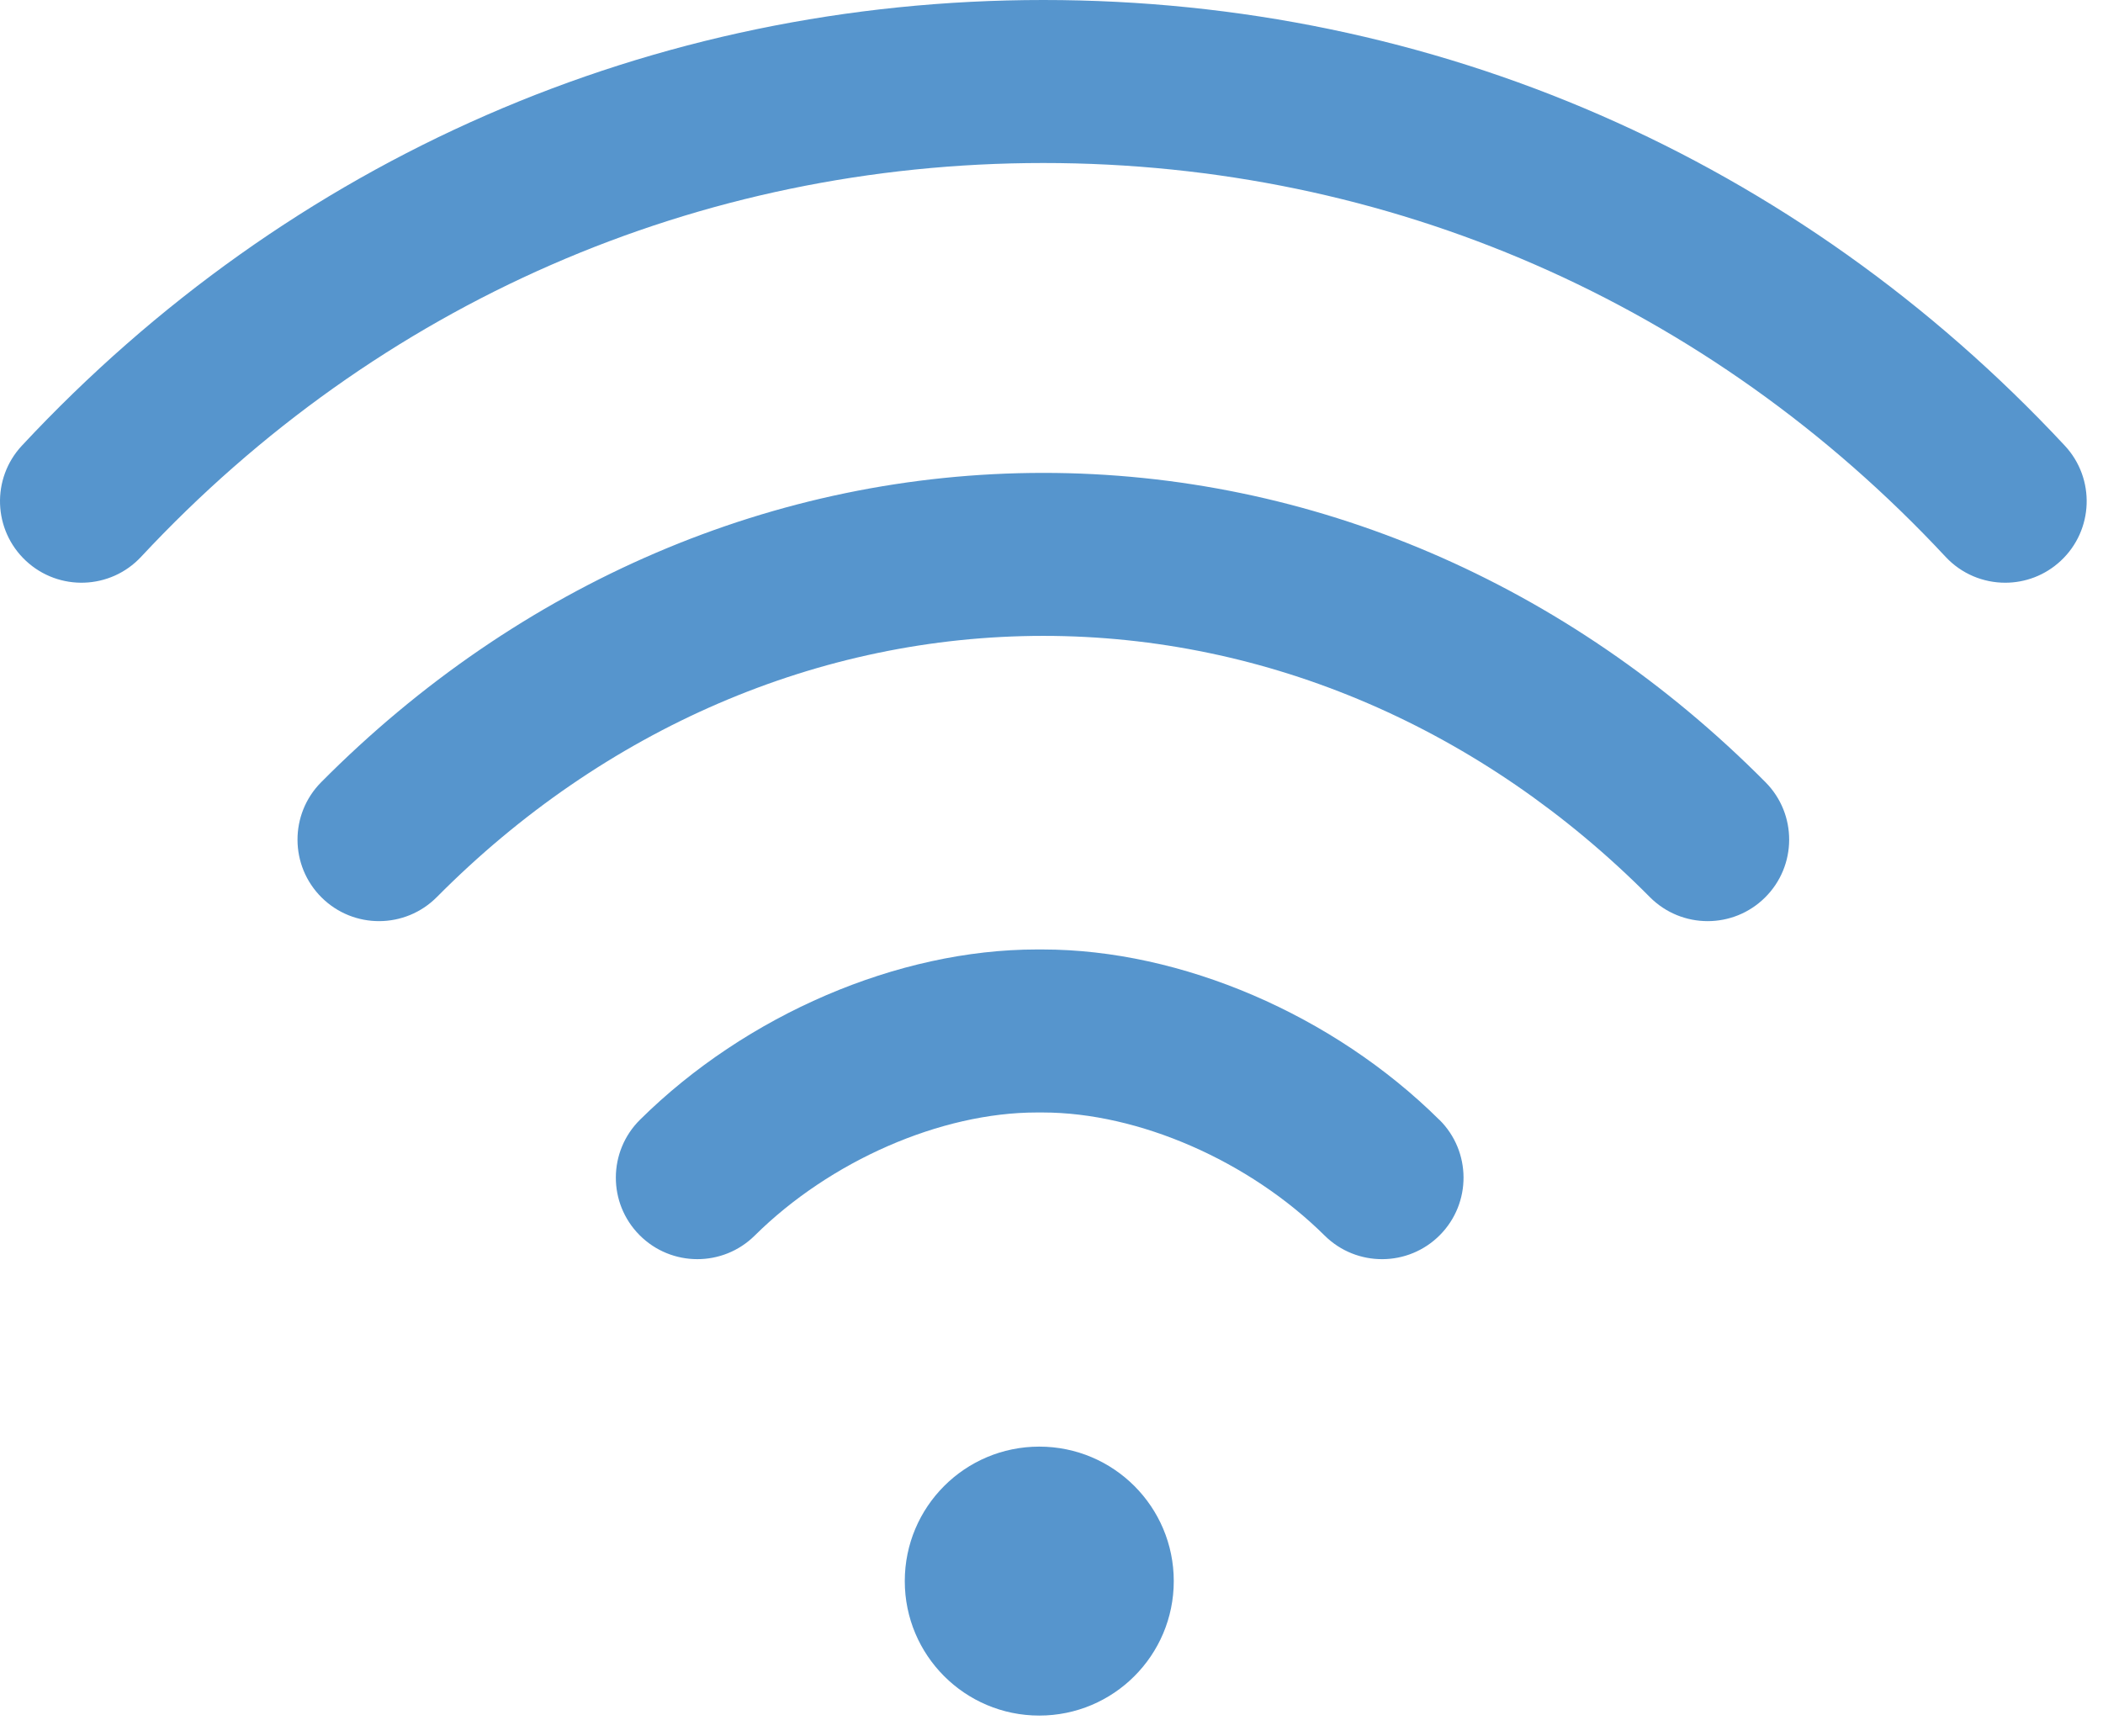 <svg width="86" height="71" viewBox="0 0 86 71" fill="none" xmlns="http://www.w3.org/2000/svg">
<path d="M48 64.666C48 61.628 45.538 59.166 42.5 59.166C39.462 59.166 37 61.628 37 64.666C37 67.704 39.462 70.166 42.5 70.166C45.538 70.166 48 67.704 48 64.666ZM58.858 45.798C54.521 41.502 48.305 38.833 42.635 38.833H42.395C36.725 38.833 30.508 41.502 26.171 45.798C24.864 47.094 24.854 49.205 26.15 50.512C26.802 51.17 27.66 51.499 28.518 51.499C29.366 51.499 30.214 51.178 30.864 50.534C33.951 47.476 38.477 45.5 42.396 45.5C42.397 45.5 42.396 45.5 42.396 45.5H42.637C42.637 45.5 42.638 45.5 42.637 45.5C46.556 45.5 51.084 47.476 54.17 50.534C55.478 51.83 57.589 51.82 58.884 50.513C60.18 49.205 60.17 47.094 58.863 45.799L58.858 45.798ZM72.199 31.993C64.101 23.834 53.613 19.34 42.666 19.341C31.717 19.341 21.229 23.834 13.133 31.993C11.837 33.3 11.845 35.41 13.152 36.707C14.459 38.004 16.569 37.995 17.866 36.688C24.7 29.801 33.508 26.007 42.666 26.007C51.823 26.007 60.63 29.8 67.467 36.689C68.118 37.345 68.975 37.674 69.833 37.674C70.682 37.674 71.531 37.352 72.181 36.706C73.487 35.41 73.496 33.299 72.199 31.993ZM84.438 18.227C73.483 6.473 58.649 -0 42.666 -0C26.684 -0 11.85 6.473 0.895 18.227C-0.36 19.574 -0.286 21.683 1.061 22.938C2.407 24.193 4.517 24.119 5.771 22.772C15.452 12.386 28.554 6.667 42.667 6.667C56.779 6.667 69.882 12.386 79.561 22.772C80.218 23.477 81.108 23.833 82.001 23.833C82.814 23.833 83.63 23.537 84.272 22.938C85.619 21.683 85.693 19.574 84.438 18.227Z" fill="#5695CD"/>
</svg>
